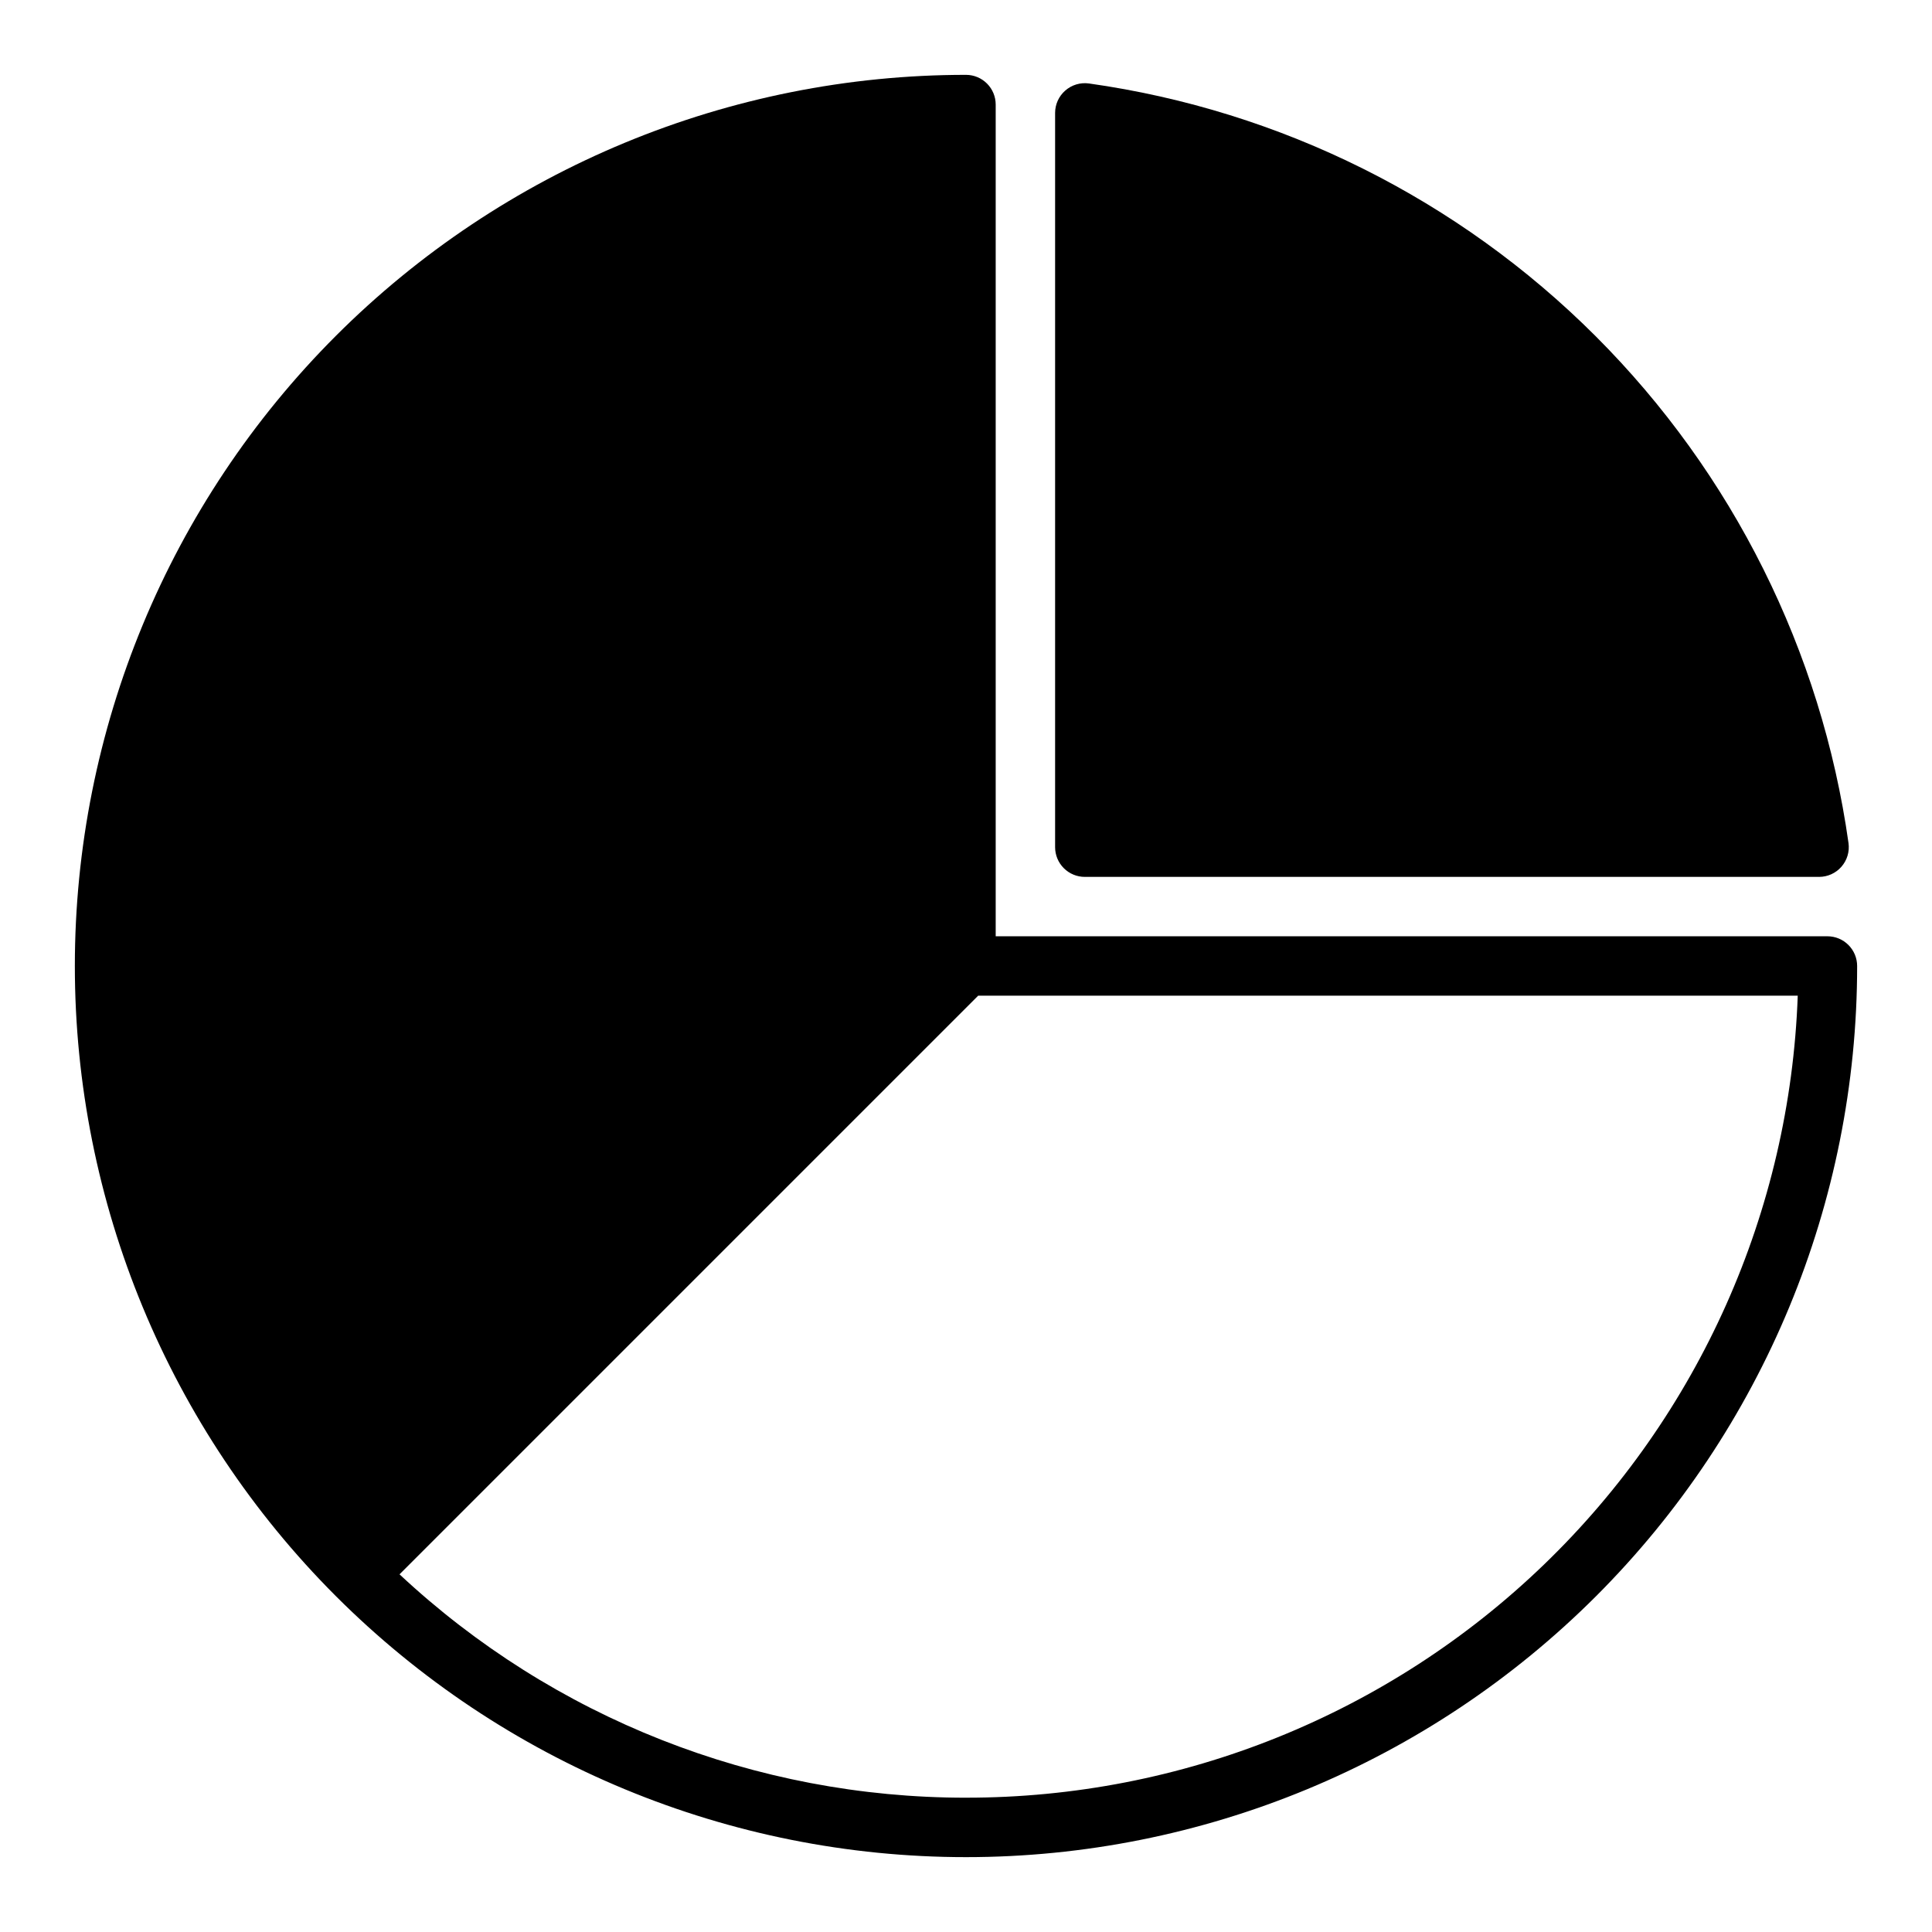 <?xml version="1.0" encoding="UTF-8"?>
<!-- Uploaded to: SVG Repo, www.svgrepo.com, Generator: SVG Repo Mixer Tools -->
<svg fill="#000000" width="800px" height="800px" version="1.1" viewBox="144 144 512 512" xmlns="http://www.w3.org/2000/svg">
 <g>
  <path d="m432.59 166.12c-2.277-0.32-4.574 0.371-6.297 1.891-1.699 1.492-2.676 3.641-2.68 5.902v194.6c0 2.086 0.832 4.09 2.309 5.566s3.477 2.305 5.566 2.305h194.59c2.262-0.004 4.414-0.977 5.906-2.676 1.516-1.723 2.207-4.023 1.887-6.297-7.168-50.852-30.68-97.988-66.992-134.3-36.309-36.312-83.445-59.824-134.29-66.992z"/>
  <path d="m628.29 392.12h-220.42v-220.41c0-2.09-0.828-4.09-2.305-5.566-1.477-1.477-3.481-2.309-5.566-2.309-62.637 0-122.7 24.883-166.99 69.172-44.289 44.289-69.172 104.36-69.172 166.99 0 62.633 24.883 122.7 69.172 166.99 44.289 44.289 104.36 69.172 166.99 69.172 62.633 0 122.7-24.883 166.99-69.172 44.289-44.289 69.172-104.36 69.172-166.99 0-2.09-0.832-4.09-2.305-5.566-1.477-1.477-3.481-2.309-5.566-2.309zm-228.29 228.29c-55.738 0.016-109.4-21.145-150.12-59.195l153.35-153.35h217.19c-2.039 57.082-26.16 111.14-67.277 150.79-41.117 39.648-96.02 61.789-153.14 61.75z"/>
 </g>
</svg>